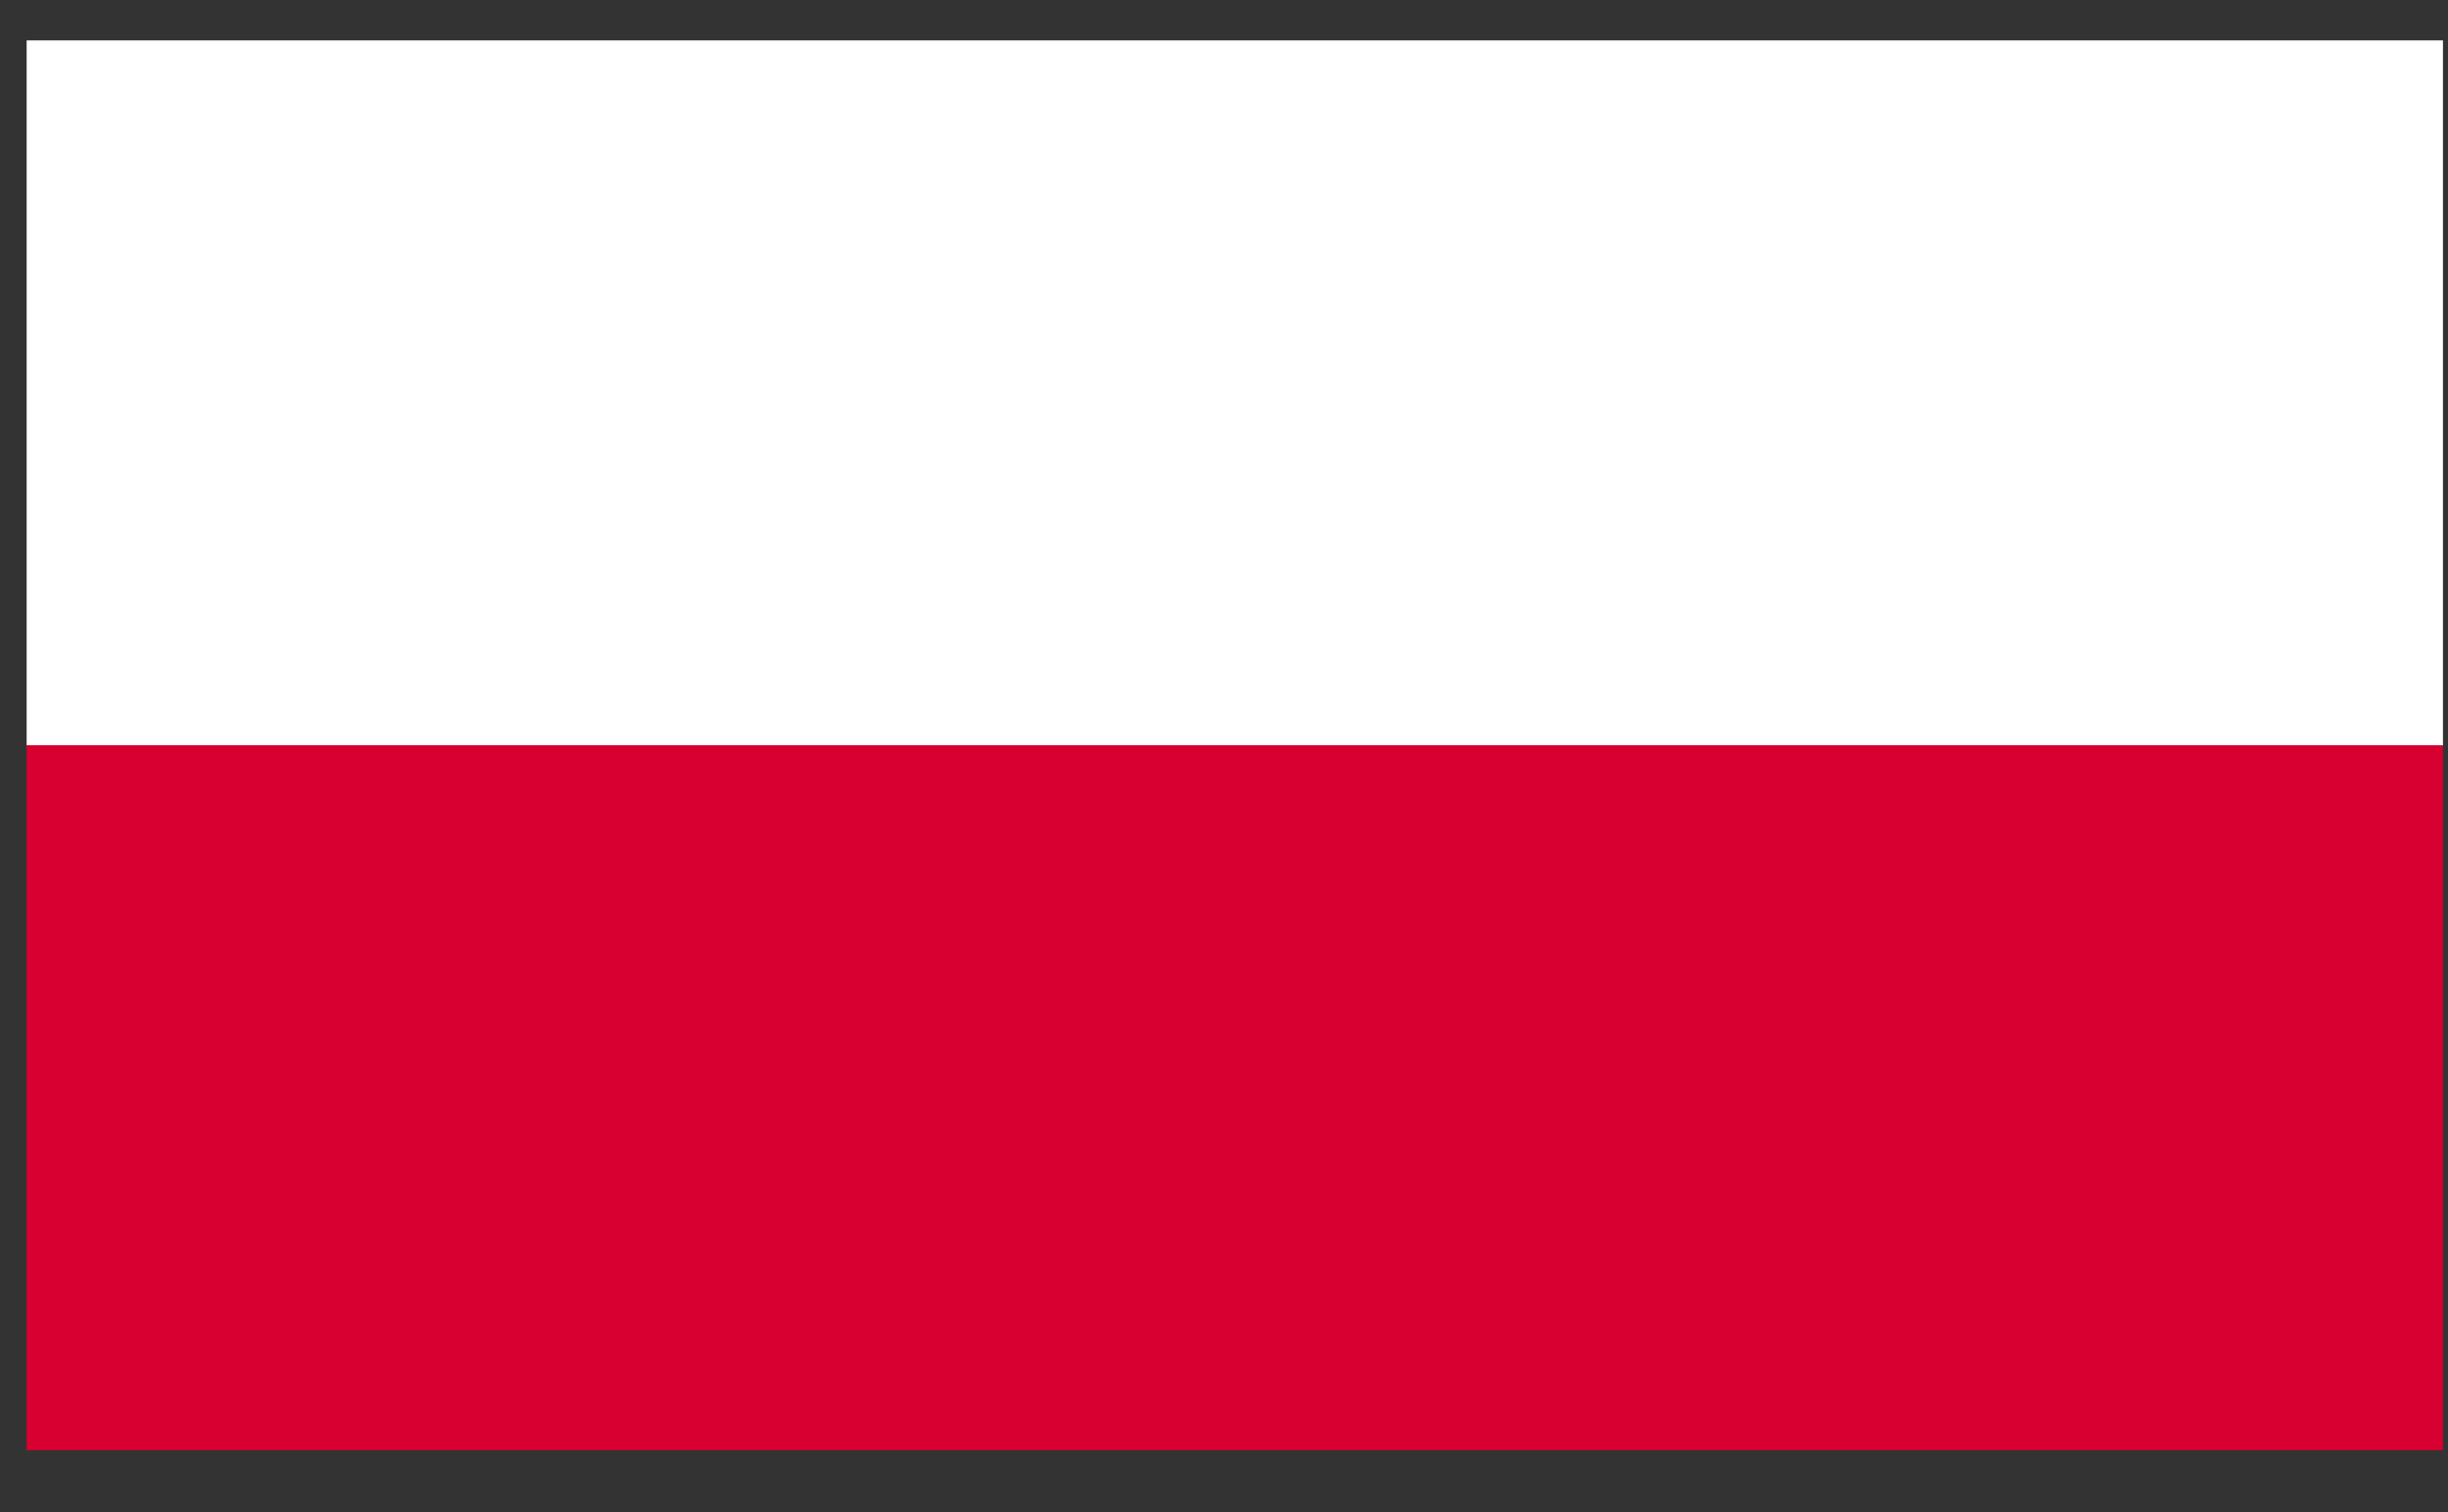 <svg viewBox="0 0 34 21" fill="none" xmlns="http://www.w3.org/2000/svg">
<rect x="0" y="0" width="34" height="21" fill="#333333" stroke="none"/>
<path d="M33.93 0.561H0.37V10.351H33.93V0.561Z" fill="white"/>
<path d="M33.93 10.35H0.37V20.14H33.93V10.35Z" fill="#D80031"/>
</svg>

